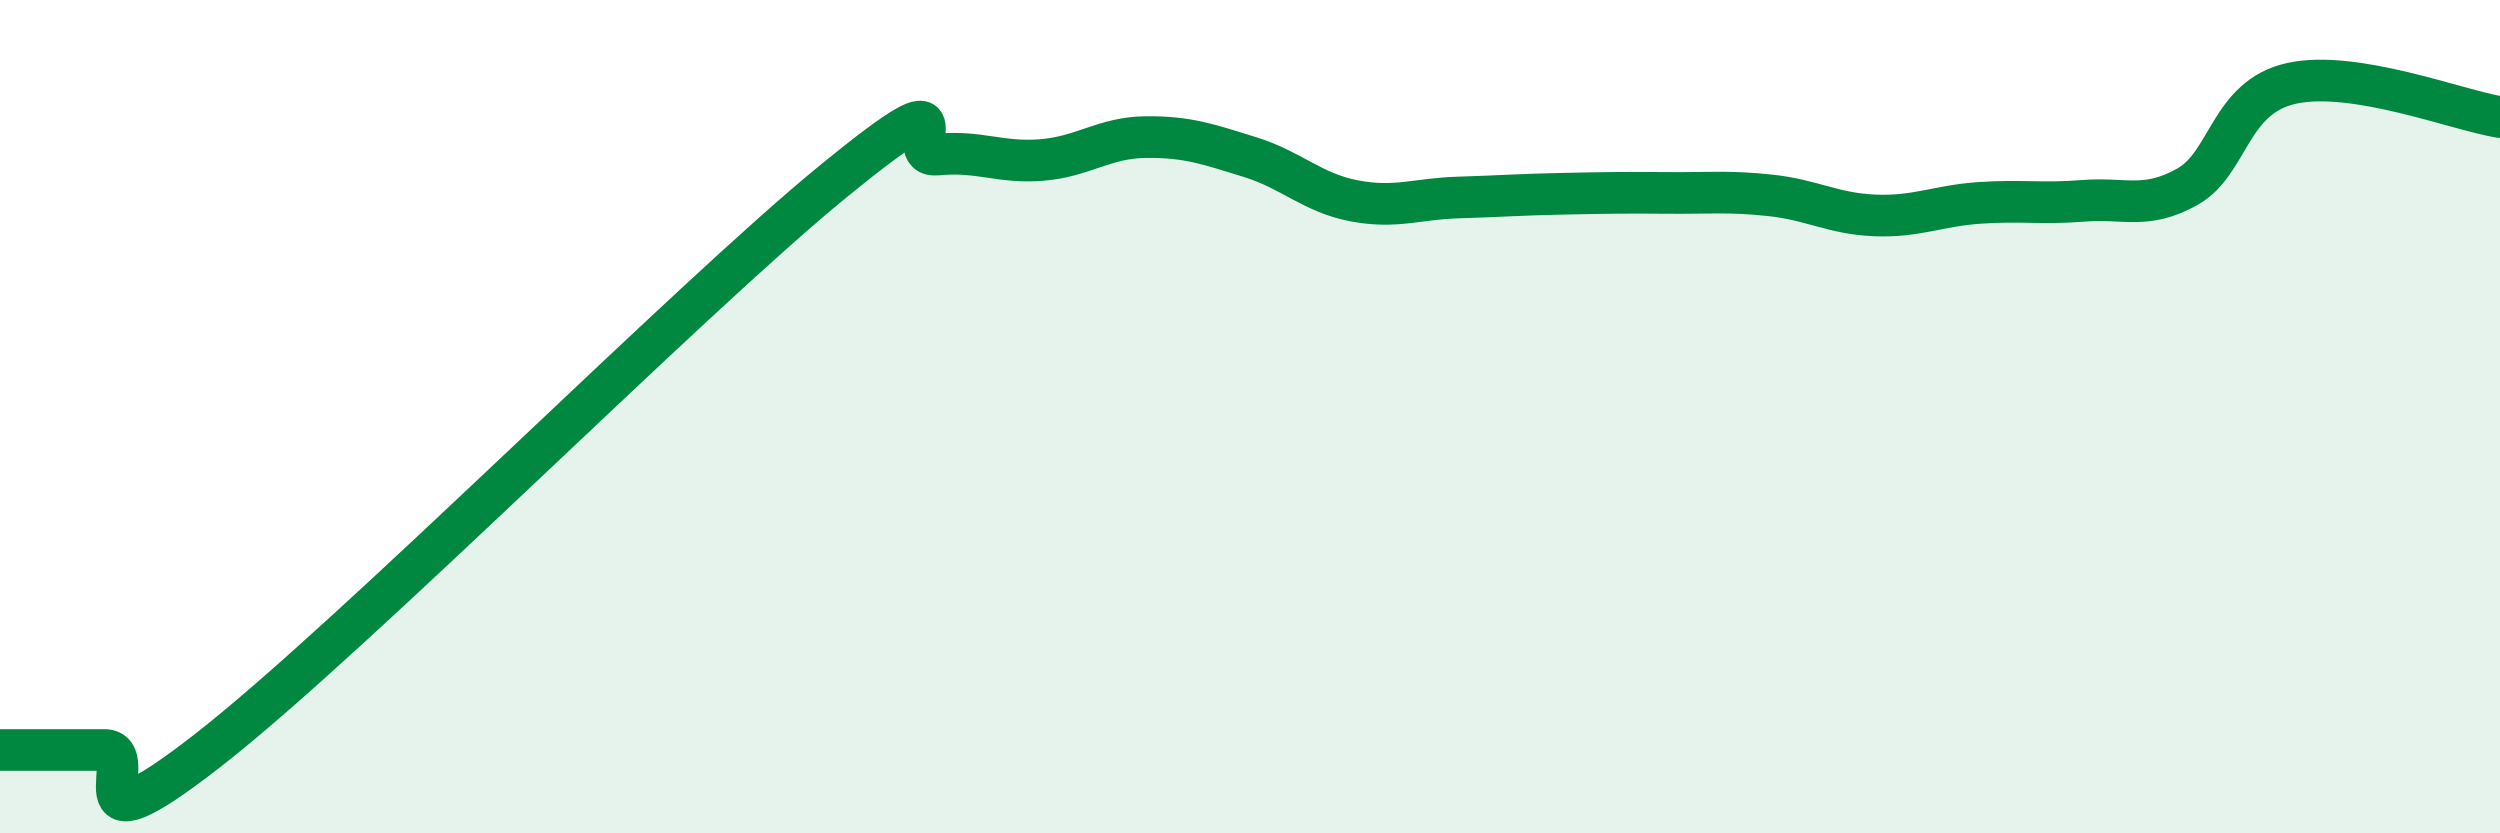 
    <svg width="60" height="20" viewBox="0 0 60 20" xmlns="http://www.w3.org/2000/svg">
      <path
        d="M 0,18 C 0.5,18 1.5,18 2.5,18 C 3.5,18 1.5,20.73 5,18 C 8.5,15.27 16.5,7.21 20,4.35 C 23.5,1.49 21.5,3.81 22.5,3.71 C 23.5,3.61 24,3.92 25,3.84 C 26,3.76 26.5,3.3 27.5,3.29 C 28.5,3.28 29,3.46 30,3.77 C 31,4.08 31.5,4.63 32.5,4.82 C 33.5,5.01 34,4.77 35,4.74 C 36,4.71 36.5,4.67 37.5,4.65 C 38.5,4.63 39,4.62 40,4.63 C 41,4.64 41.5,4.58 42.5,4.69 C 43.5,4.8 44,5.13 45,5.17 C 46,5.21 46.5,4.94 47.5,4.87 C 48.5,4.8 49,4.9 50,4.82 C 51,4.74 51.5,5.04 52.5,4.48 C 53.5,3.92 53.5,2.33 55,2 C 56.5,1.67 59,2.65 60,2.81L60 20L0 20Z"
        fill="#008740"
        opacity="0.1"
        stroke-linecap="round"
        stroke-linejoin="round"
      />
      <path
        d="M 0,18 C 0.5,18 1.5,18 2.5,18 C 3.5,18 1.5,20.73 5,18 C 8.5,15.27 16.5,7.21 20,4.35 C 23.5,1.49 21.5,3.81 22.5,3.71 C 23.5,3.61 24,3.92 25,3.84 C 26,3.76 26.5,3.3 27.5,3.29 C 28.5,3.28 29,3.46 30,3.77 C 31,4.08 31.5,4.63 32.5,4.82 C 33.5,5.01 34,4.77 35,4.74 C 36,4.71 36.5,4.67 37.5,4.65 C 38.5,4.63 39,4.62 40,4.63 C 41,4.64 41.5,4.58 42.5,4.69 C 43.5,4.8 44,5.13 45,5.17 C 46,5.21 46.5,4.94 47.5,4.87 C 48.5,4.8 49,4.9 50,4.82 C 51,4.74 51.5,5.04 52.5,4.48 C 53.5,3.92 53.5,2.33 55,2 C 56.5,1.67 59,2.65 60,2.81"
        stroke="#008740"
        stroke-width="1"
        fill="none"
        stroke-linecap="round"
        stroke-linejoin="round"
      />
    </svg>
  